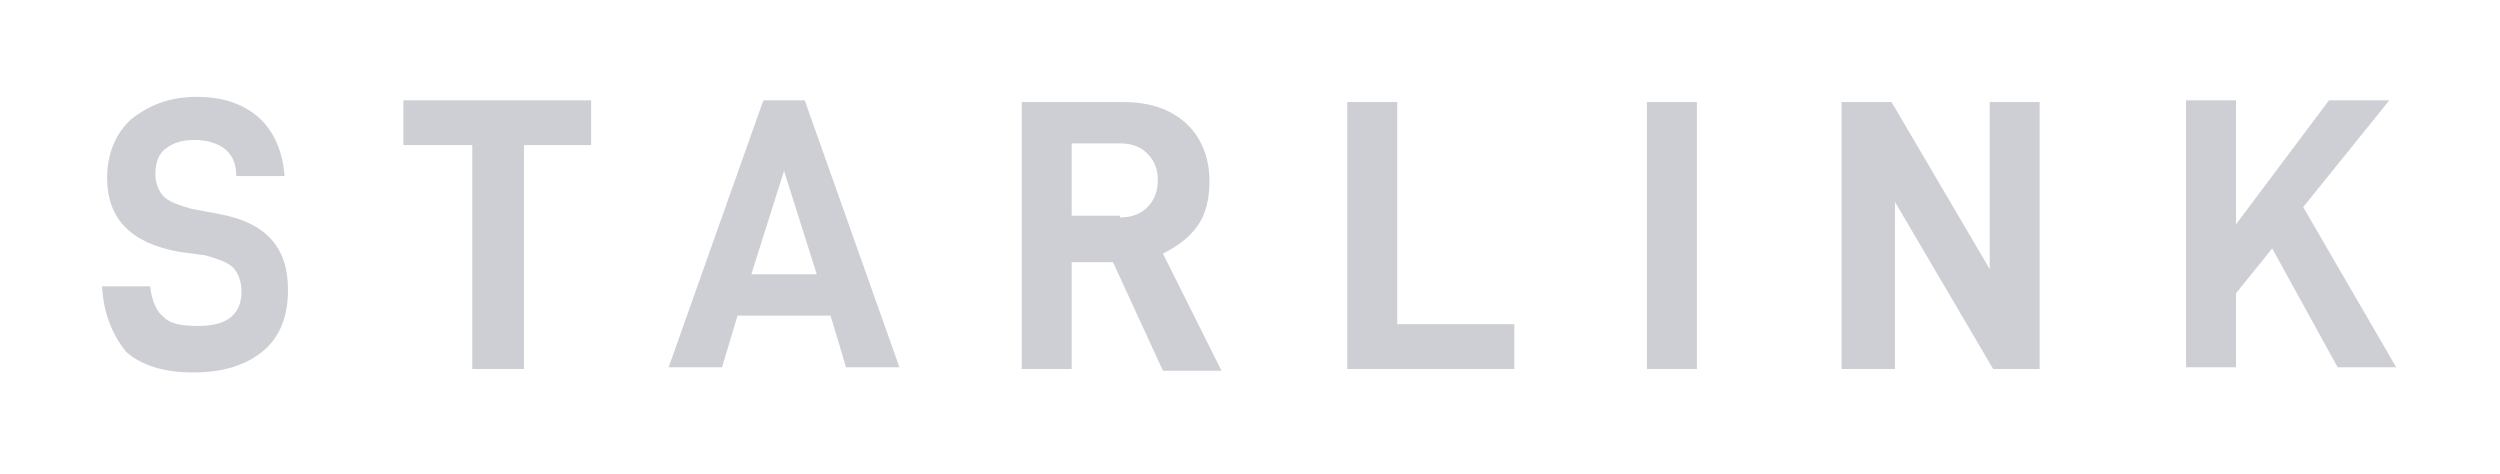 <svg width="174" height="33" viewBox="0 0 174 33" fill="none" xmlns="http://www.w3.org/2000/svg">
<g id="Starlink_Logo 1">
<g id="letters">
<path id="letter-s" d="M7.097 19.929H10.453C10.573 21.008 10.933 21.727 11.412 22.086C11.892 22.566 12.731 22.686 13.81 22.686C15.848 22.686 16.807 21.847 16.807 20.288C16.807 19.569 16.567 18.97 16.207 18.61C15.848 18.25 15.129 18.011 14.289 17.771L12.491 17.531C9.135 16.932 7.456 15.253 7.456 12.376C7.456 10.698 8.056 9.259 9.135 8.3C10.333 7.341 11.772 6.742 13.69 6.742C15.488 6.742 16.927 7.221 18.006 8.18C19.085 9.14 19.684 10.578 19.804 12.256H16.447C16.447 11.297 16.088 10.698 15.608 10.338C15.129 9.979 14.409 9.739 13.57 9.739C12.611 9.739 12.012 9.979 11.532 10.338C11.053 10.698 10.813 11.297 10.813 12.136C10.813 12.736 11.053 13.335 11.412 13.695C11.772 14.055 12.491 14.294 13.33 14.534L15.248 14.894C18.485 15.493 20.044 17.171 20.044 20.168C20.044 22.086 19.444 23.525 18.245 24.484C17.047 25.443 15.488 25.922 13.45 25.922C11.412 25.922 9.854 25.443 8.775 24.484C7.816 23.285 7.217 21.847 7.097 19.929Z" fill="#CECFD5"></path>
<path id="letter-t" d="M36.467 10.098V25.683H32.871V10.098H28.076V6.982H41.142V10.098H36.467Z" fill="#CECFD5"></path>
<path id="letter-a" d="M51.332 21.966L50.253 25.563H46.537L53.13 6.982H56.008L62.601 25.563H58.885L57.806 21.966H51.332ZM54.569 11.897L52.291 19.089H56.847L54.569 11.897Z" fill="#CECFD5"></path>
<path id="letter-r" d="M74.589 18.13V25.683H71.112V7.102H78.185C79.983 7.102 81.422 7.581 82.501 8.54C83.58 9.499 84.179 10.938 84.179 12.616C84.179 13.815 83.939 14.894 83.34 15.733C82.741 16.572 81.901 17.171 80.942 17.651L85.018 25.803H80.942L77.466 18.25H74.589V18.13ZM77.945 15.133C78.785 15.133 79.384 14.894 79.864 14.414C80.343 13.935 80.583 13.335 80.583 12.496C80.583 11.777 80.343 11.177 79.864 10.698C79.384 10.218 78.785 9.979 77.945 9.979H74.589V15.014H77.945V15.133Z" fill="#CECFD5"></path>
<path id="letter-l" d="M97.246 6.982V22.566H105.397V25.683H93.769V7.102H97.246V6.982Z" fill="#CECFD5"></path>
<path id="letter-i" d="M118.104 6.982V25.683H114.628V7.102H118.104V6.982Z" fill="#CECFD5"></path>
<path id="letter-n" d="M142.2 25.683H138.724L131.891 14.055V25.683H128.174V7.102H131.651L138.484 18.73V7.102H141.96V25.683H142.2Z" fill="#CECFD5"></path>
<path id="letter-k" d="M155.627 20.408V25.563H152.15V6.982H155.627V15.613L162.1 6.982H166.296L160.302 14.414L166.776 25.563H162.7L158.144 17.291L155.627 20.408Z" fill="#CECFD5"></path>
</g>
</g>
</svg>
